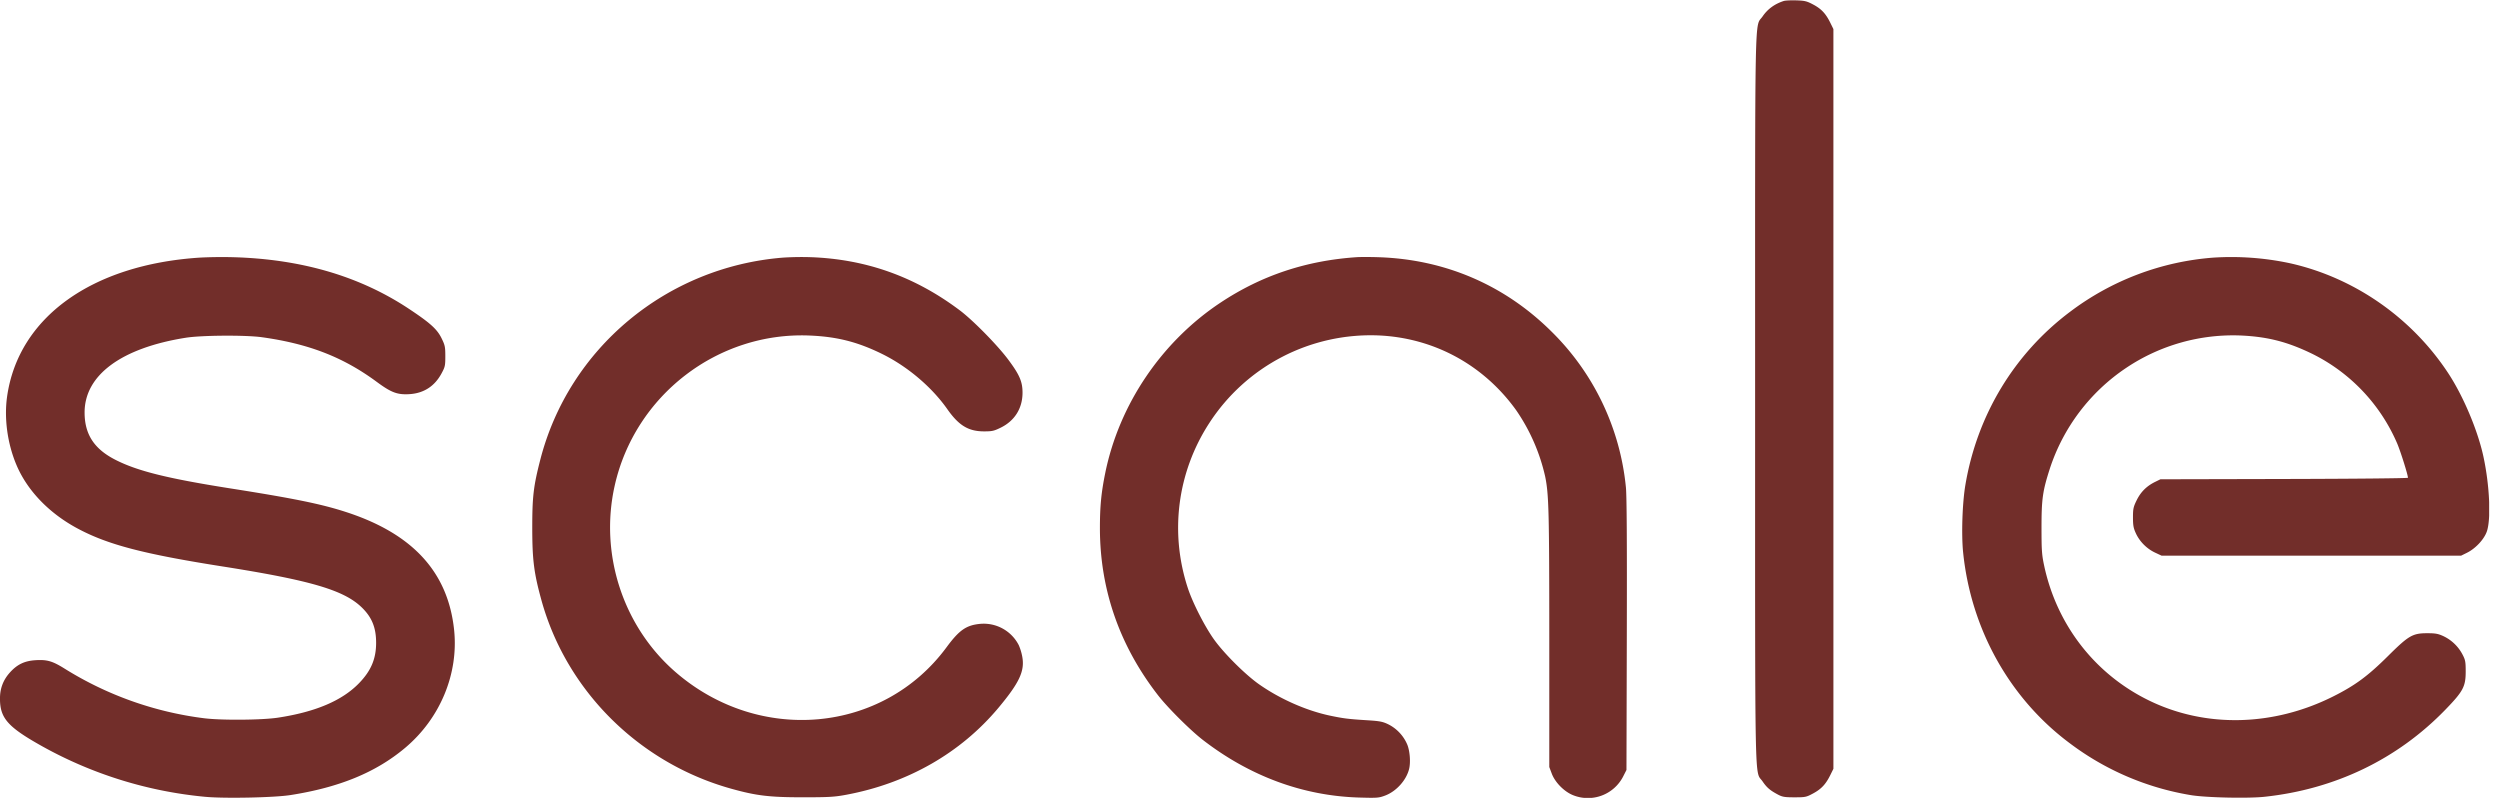 <svg width="94" height="30" fill="none" xmlns="http://www.w3.org/2000/svg"><g clip-path="url(#a)"><path fill-rule="evenodd" clip-rule="evenodd" d="M67.066.038c-.34.11-.605.304-.794.581-.304.443-.28-.742-.28 14.381 0 15.123-.024 13.938.28 14.38.16.234.28.337.58.497.166.088.252.102.623.102.408 0 .443-.008.701-.147.306-.166.473-.344.644-.69l.116-.235V1.093L68.82.857c-.17-.346-.338-.524-.643-.686-.238-.127-.317-.147-.637-.157-.201-.006-.414.004-.473.024zM7.516 9.686C3.447 9.949.69 11.936.267 14.909c-.117.821.013 1.774.352 2.574.405.959 1.219 1.807 2.282 2.38 1.138.613 2.48.966 5.481 1.438 3.298.52 4.547.887 5.216 1.534.386.373.544.761.544 1.337 0 .598-.191 1.051-.639 1.513-.638.66-1.64 1.085-3.057 1.3-.603.091-2.127.103-2.773.021a12.94 12.94 0 0 1-5.233-1.859c-.464-.29-.664-.35-1.097-.324-.418.025-.695.157-.97.462-.252.28-.374.599-.374.98 0 .743.293 1.072 1.604 1.804a15.573 15.573 0 0 0 6.1 1.89c.725.07 2.6.032 3.216-.064 1.845-.289 3.214-.852 4.312-1.774 1.318-1.106 2.016-2.785 1.844-4.433-.227-2.165-1.544-3.61-4.034-4.426-.94-.308-1.964-.518-4.38-.898-2.371-.374-3.504-.656-4.33-1.08-.792-.406-1.149-.955-1.15-1.773-.002-1.406 1.38-2.427 3.804-2.812.59-.094 2.241-.105 2.859-.02 1.765.245 3.063.749 4.324 1.681.547.404.778.49 1.24.459.528-.036.931-.296 1.189-.77.137-.251.147-.298.147-.657 0-.351-.013-.412-.143-.677-.169-.341-.427-.574-1.227-1.104-1.847-1.225-4.037-1.868-6.605-1.94a16.63 16.63 0 0 0-1.255.015zm21.933 0c-4.384.347-8.06 3.407-9.136 7.607-.257 1.003-.3 1.38-.3 2.571.002 1.197.063 1.678.342 2.693.939 3.411 3.667 6.127 7.13 7.096.95.266 1.438.325 2.695.325 1.003 0 1.2-.012 1.655-.098 2.297-.432 4.284-1.568 5.702-3.261.792-.947 1-1.39.9-1.928a1.96 1.96 0 0 0-.132-.434 1.48 1.48 0 0 0-1.45-.8c-.524.05-.787.232-1.267.883-2.388 3.233-7.028 3.66-10.18.937-1.98-1.712-2.873-4.438-2.296-7.014.76-3.394 3.866-5.79 7.326-5.647 1.035.043 1.804.238 2.73.693.954.47 1.866 1.242 2.453 2.078.431.613.791.831 1.374.833.304.001.378-.015.632-.14.527-.258.82-.729.82-1.316 0-.413-.112-.673-.537-1.242-.408-.547-1.322-1.477-1.82-1.852-1.688-1.27-3.528-1.925-5.61-2a11.05 11.05 0 0 0-1.031.016zm21.581-.017c-1.911.126-3.595.686-5.137 1.709-2.218 1.471-3.81 3.825-4.336 6.408-.15.738-.2 1.249-.2 2.068 0 2.307.735 4.421 2.186 6.289.363.467 1.215 1.316 1.684 1.678 1.767 1.365 3.766 2.103 5.868 2.166.684.02.747.016.986-.074.423-.16.8-.579.903-1.006.058-.24.03-.646-.063-.892a1.51 1.51 0 0 0-.714-.777c-.218-.106-.324-.127-.81-.157-.704-.044-.892-.068-1.394-.174-.893-.19-1.882-.628-2.67-1.183-.52-.368-1.314-1.159-1.687-1.682-.346-.484-.797-1.367-.979-1.917-.695-2.099-.4-4.372.807-6.225a7.233 7.233 0 0 1 6.352-3.288c2.086.089 3.958 1.106 5.184 2.815a7.156 7.156 0 0 1 1.089 2.493c.137.672.153 1.315.154 6.11v4.81l.093.247c.127.339.483.694.822.82a1.49 1.49 0 0 0 1.86-.706l.127-.25.013-5.08c.009-3.462-.002-5.228-.034-5.55a9.513 9.513 0 0 0-2.793-5.85c-1.766-1.756-4.01-2.72-6.515-2.8-.308-.01-.666-.01-.796-.002zm32.2.017a10.209 10.209 0 0 0-5.395 2.037c-2.097 1.573-3.495 3.885-3.937 6.513-.114.675-.153 1.856-.085 2.528.292 2.878 1.738 5.478 3.984 7.162a10.365 10.365 0 0 0 4.574 1.97c.549.094 2.132.13 2.765.064 2.656-.282 5-1.409 6.807-3.273.674-.695.767-.871.767-1.444 0-.361-.014-.433-.12-.634a1.566 1.566 0 0 0-.712-.687c-.202-.094-.304-.113-.608-.113-.556 0-.7.083-1.483.86-.759.753-1.231 1.101-2.057 1.516-2.257 1.133-4.802 1.19-6.928.153-2.027-.988-3.462-2.832-3.941-5.065-.088-.41-.1-.582-.1-1.43 0-1.08.042-1.377.308-2.207a7.283 7.283 0 0 1 2.87-3.8 7.222 7.222 0 0 1 4.341-1.22c1.004.049 1.74.24 2.67.693a6.718 6.718 0 0 1 3.183 3.363c.132.31.406 1.184.406 1.292 0 .02-2.094.04-4.654.046l-4.653.011-.197.097c-.32.157-.54.375-.694.687-.126.256-.141.325-.141.651 0 .306.019.405.114.608.145.308.409.57.718.715l.243.114h11.263l.215-.106c.317-.155.635-.49.746-.786.17-.454.114-1.742-.123-2.837-.215-.987-.754-2.266-1.32-3.128-1.377-2.097-3.547-3.603-5.962-4.14a10.557 10.557 0 0 0-2.863-.21z" fill="#722E2A"/></g><defs><clipPath id="a"><path fill="#fff" d="M0 0h93.592v30H0z"/></clipPath></defs></svg>